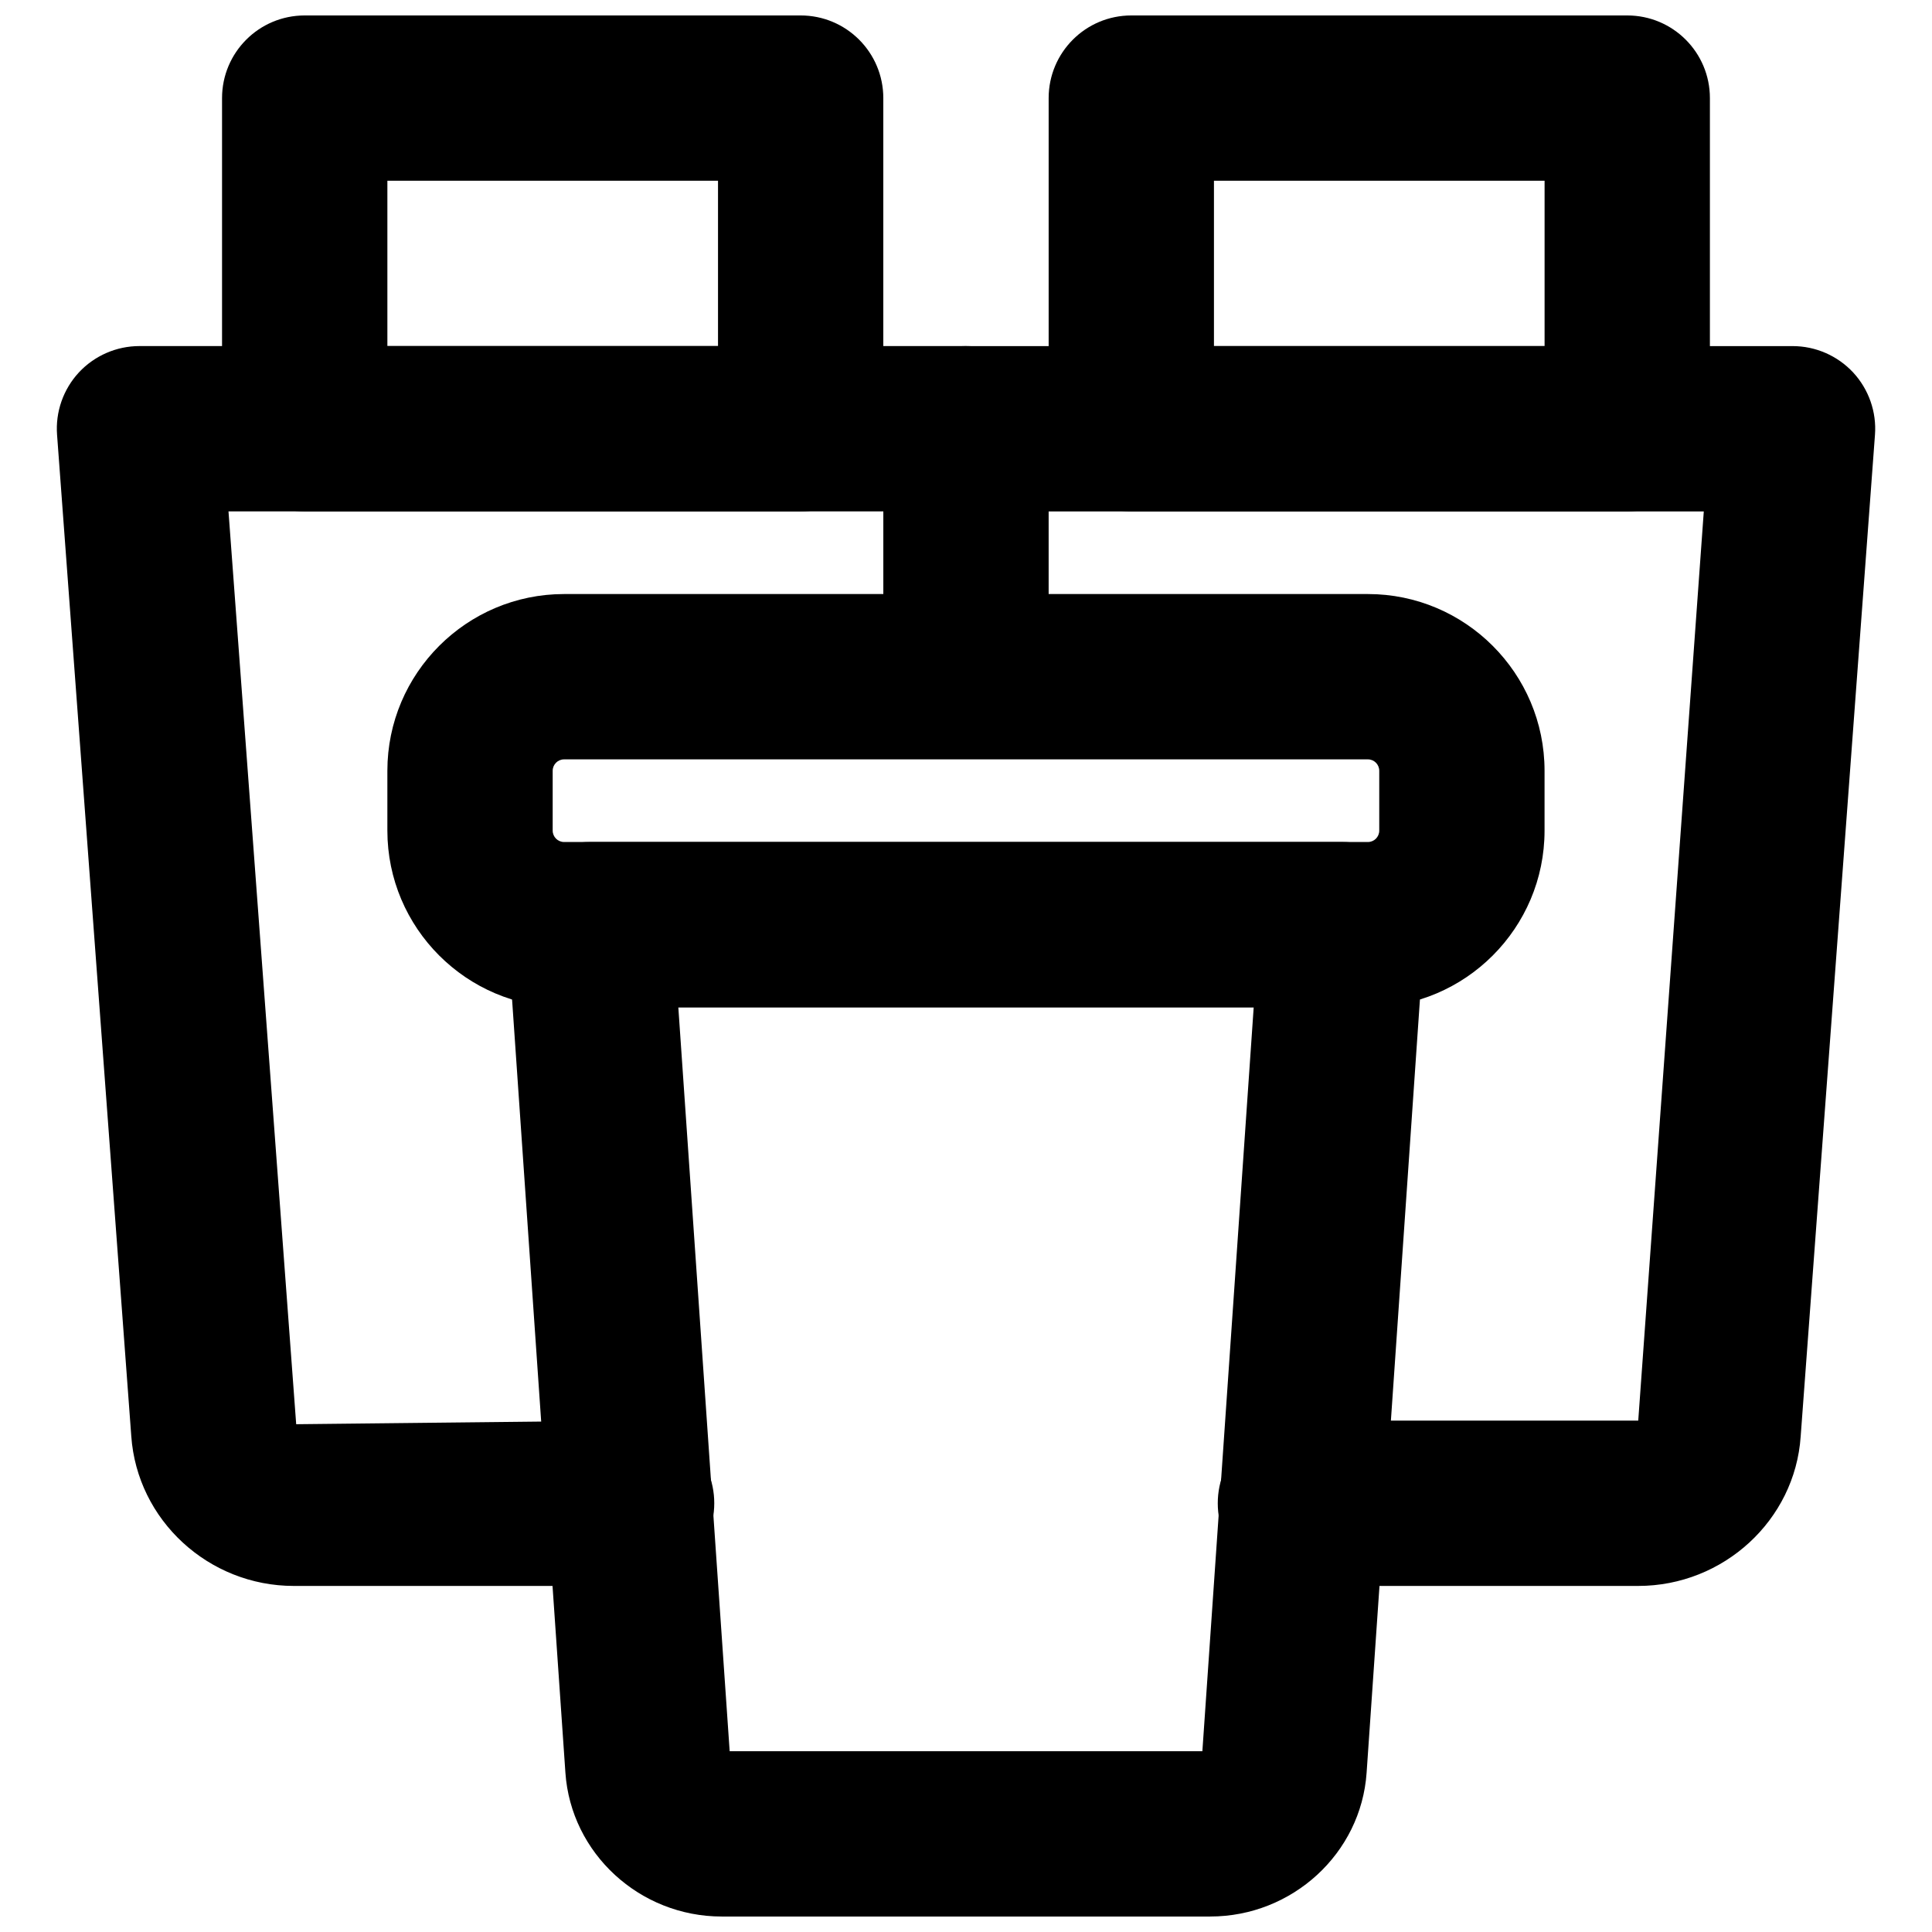 <?xml version="1.0" encoding="UTF-8"?>
<!-- Uploaded to: ICON Repo, www.svgrepo.com, Generator: ICON Repo Mixer Tools -->
<svg width="800px" height="800px" version="1.1" viewBox="144 144 512 512" xmlns="http://www.w3.org/2000/svg">
 <defs>
  <clipPath id="c">
   <path d="m278 367h244v284.9h-244z"/>
  </clipPath>
  <clipPath id="b">
   <path d="m202 148.09h177v131.91h-177z"/>
  </clipPath>
  <clipPath id="a">
   <path d="m421 148.09h177v131.91h-177z"/>
  </clipPath>
 </defs>
 <path d="m293.49 345.24c-1.664 0-3.023 1.355-3.023 3.019v15.859c0 1.668 1.359 3.023 3.023 3.023h213.02c1.668 0 3.004-1.355 3.004-3.023v-15.859c0-1.664-1.336-3.019-3.004-3.019zm213.02 65.711h-213.02c-25.824 0-46.832-21.004-46.832-46.832v-15.859c0-25.824 21.008-46.832 46.832-46.832h213.02c25.805 0 46.812 21.008 46.812 46.832v15.859c0 25.828-21.008 46.832-46.812 46.832z" fill-rule="evenodd"/>
 <g clip-path="url(#c)">
  <path d="m337.37 608.09h125.27l13.602-197.14h-152.48zm127.35 43.809h-129.46c-21.75 0-39.953-16.734-41.422-38.113l-15.398-223.23c-0.414-6.07 1.711-12.004 5.828-16.453 4.16-4.445 9.945-6.965 16.035-6.965h199.4c6.066 0 11.871 2.519 16.035 6.965 4.117 4.449 6.242 10.383 5.824 16.453l-15.398 223.25c-1.469 21.355-19.672 38.09-41.445 38.09z" fill-rule="evenodd"/>
 </g>
 <path d="m578.15 564.29h-89.527c-12.113 0-21.902-9.812-21.902-21.906 0-12.09 9.789-21.902 21.902-21.902h89.527l17.371-240.95h-173.62v21.902c0 12.094-9.793 21.906-21.906 21.906-12.113 0-21.906-9.812-21.906-21.906v-43.809c0-12.09 9.793-21.906 21.906-21.906h219.05c6.113 0 11.918 2.543 16.059 6.988 4.137 4.469 6.242 10.473 5.781 16.539l-19.691 265.46c-1.512 22.145-20.438 39.582-43.043 39.582" fill-rule="evenodd"/>
 <path d="m311.38 564.29h-89.523c-22.605 0-41.508-17.438-43.066-39.691l-19.668-265.36c-0.461-6.066 1.641-12.07 5.781-16.539 4.141-4.445 9.969-6.988 16.059-6.988h219.05c12.113 0 21.902 9.816 21.902 21.906 0 12.094-9.789 21.906-21.902 21.906h-195.46l17.941 241.91 88.887-0.961c12.113 0 21.906 9.812 21.906 21.902 0 12.094-9.793 21.906-21.906 21.906" fill-rule="evenodd"/>
 <g clip-path="url(#b)">
  <path d="m246.66 235.71h87.621v-43.809h-87.621zm109.52 43.812h-131.43c-12.113 0-21.906-9.812-21.906-21.906v-87.617c0-12.094 9.793-21.906 21.906-21.906h131.43c12.113 0 21.906 9.812 21.906 21.906v87.617c0 12.094-9.793 21.906-21.906 21.906z" fill-rule="evenodd"/>
 </g>
 <g clip-path="url(#a)">
  <path d="m465.71 235.71h87.621v-43.809h-87.621zm109.53 43.812h-131.43c-12.113 0-21.906-9.812-21.906-21.906v-87.617c0-12.094 9.793-21.906 21.906-21.906h131.43c12.113 0 21.902 9.812 21.902 21.906v87.617c0 12.094-9.789 21.906-21.902 21.906z" fill-rule="evenodd"/>
 </g>
</svg>